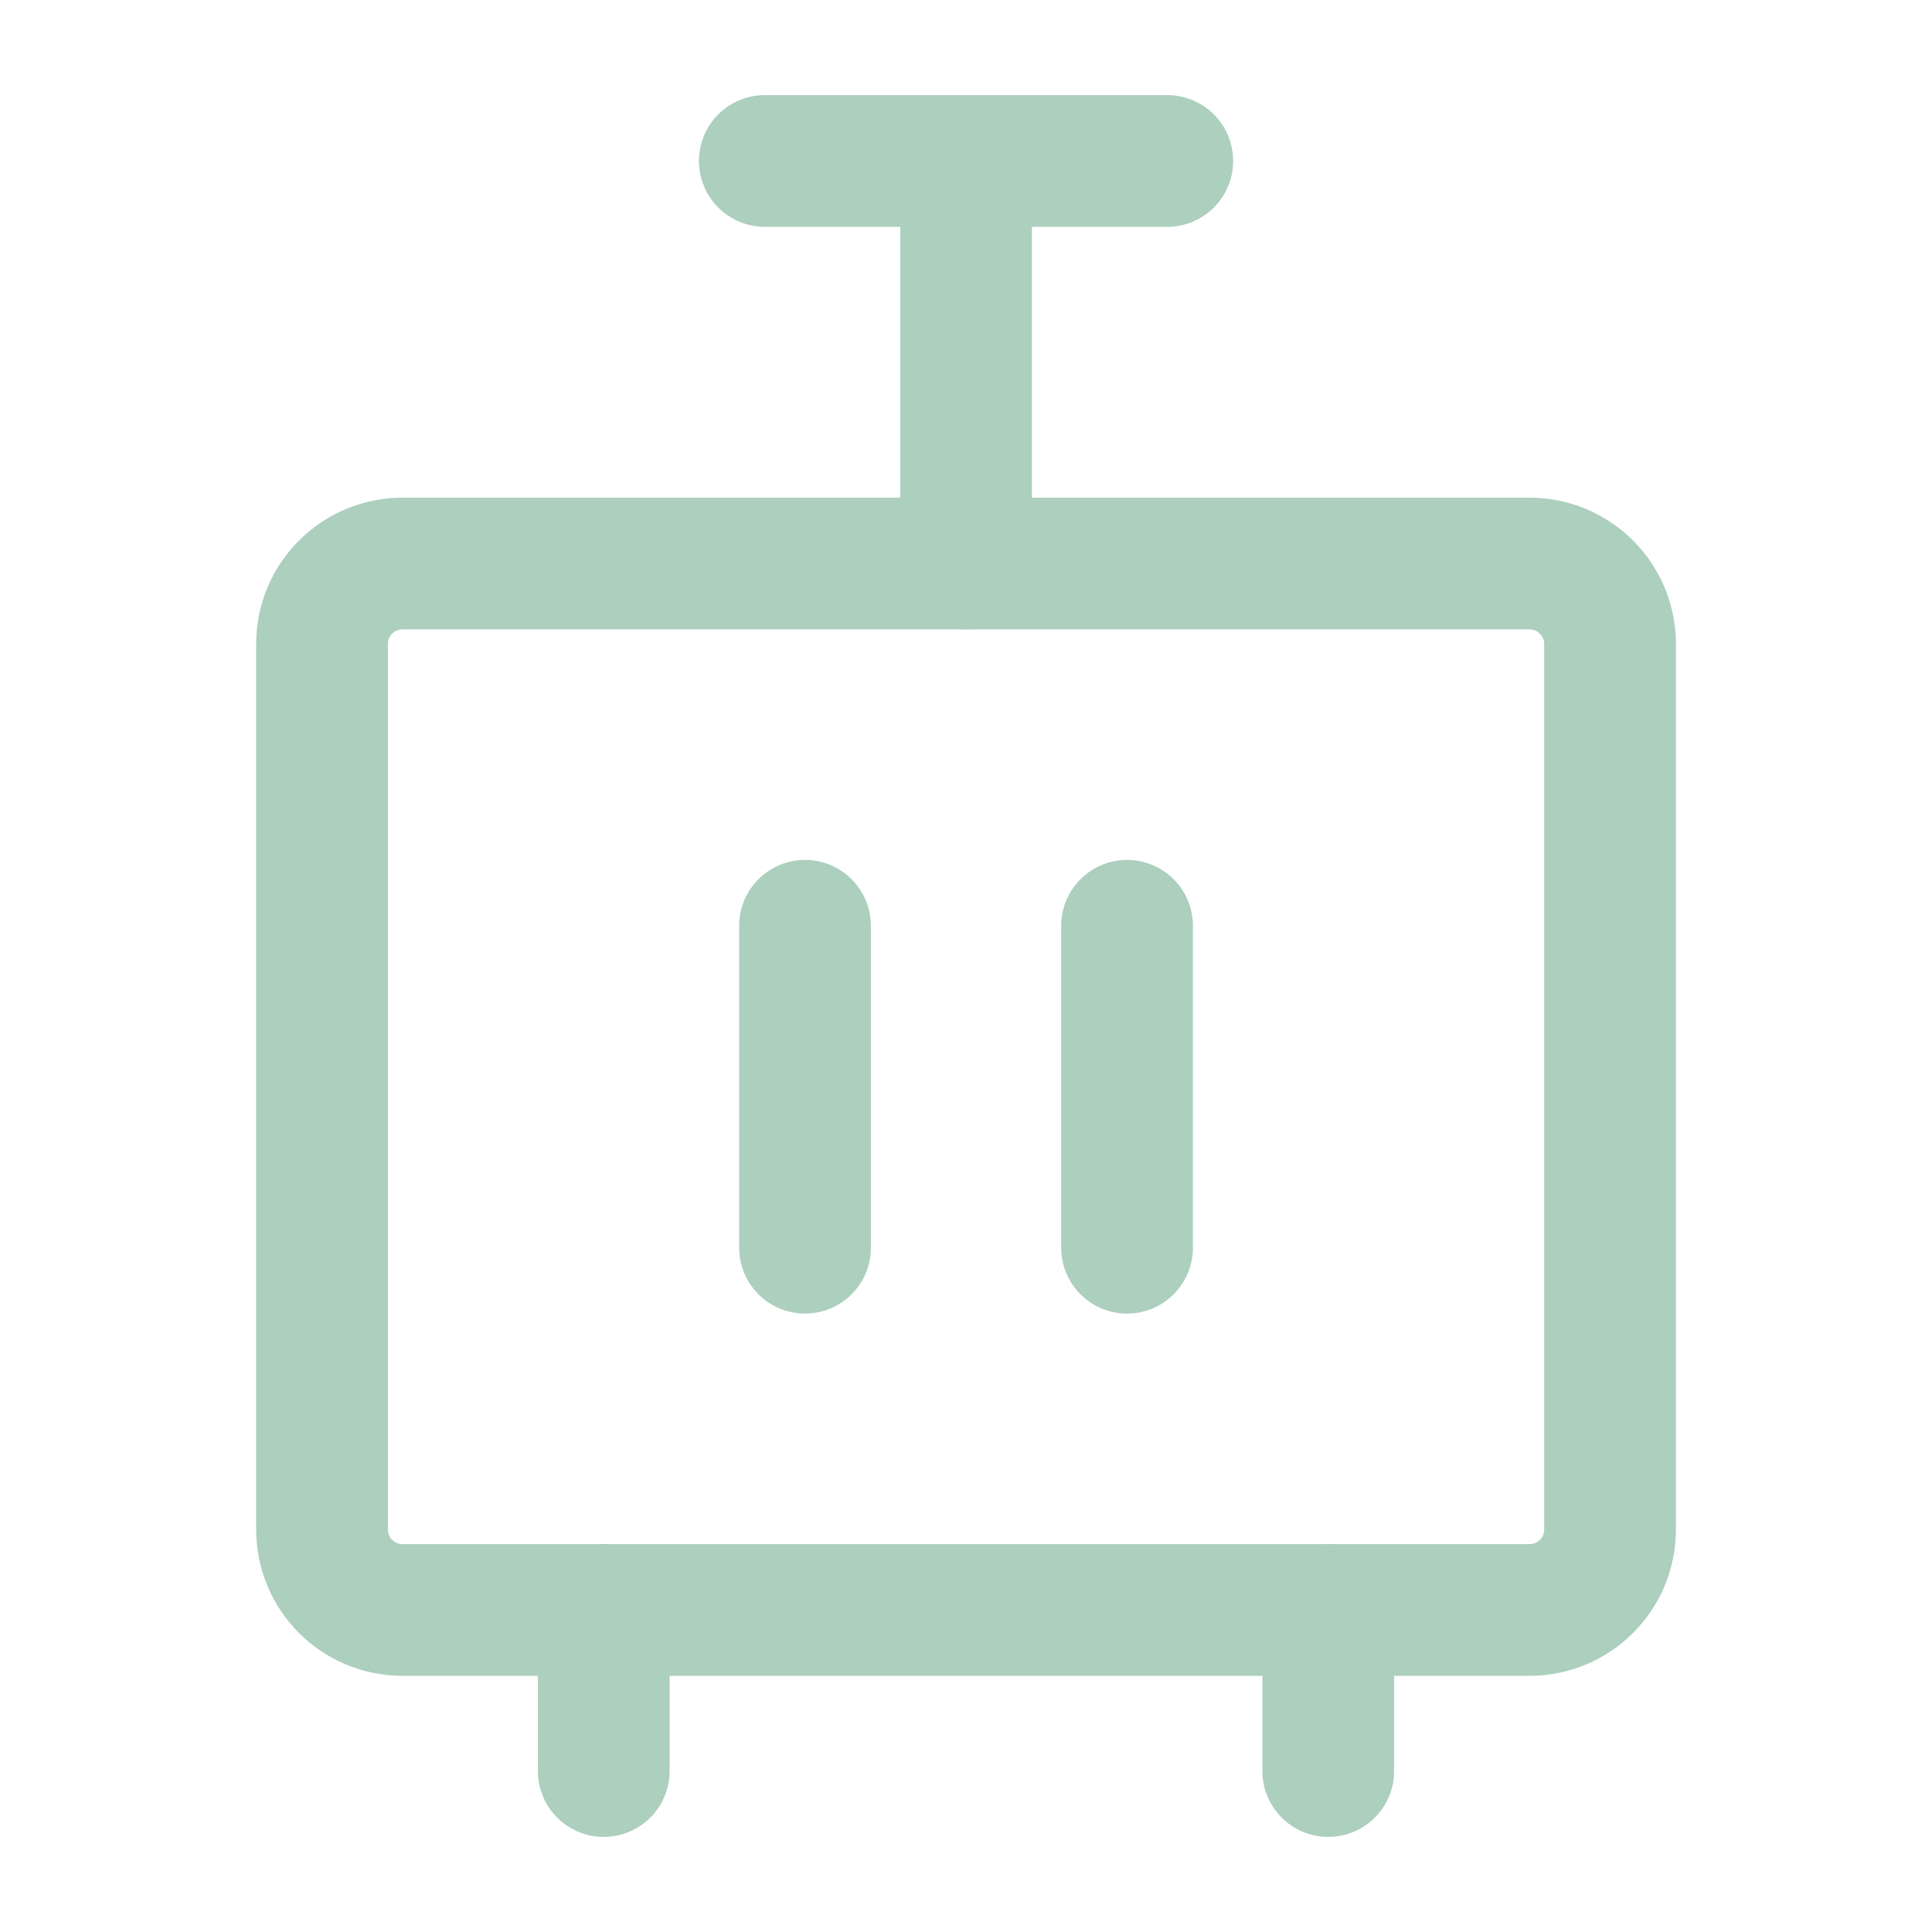 <svg width="22" height="22" viewBox="0 0 22 22" fill="none" xmlns="http://www.w3.org/2000/svg">
<path d="M17.417 6.417H4.584C4.077 6.417 3.667 6.827 3.667 7.333V17.417C3.667 17.923 4.077 18.333 4.584 18.333H17.417C17.923 18.333 18.334 17.923 18.334 17.417V7.333C18.334 6.827 17.923 6.417 17.417 6.417Z" stroke="#ACCFBE" stroke-width="1.5" stroke-linecap="round" stroke-linejoin="round"/>
<path d="M9.167 10.542V14.208" stroke="#ACCFBE" stroke-width="1.5" stroke-linecap="round"/>
<path d="M6.875 18.333V20.167V18.333ZM15.125 18.333V20.167V18.333Z" fill="#ACCFBE"/>
<path d="M6.875 18.333V20.167M15.125 18.333V20.167" stroke="#ACCFBE" stroke-width="1.5" stroke-linecap="round" stroke-linejoin="round"/>
<path d="M12.834 10.542V14.208" stroke="#ACCFBE" stroke-width="1.5" stroke-linecap="round"/>
<path d="M8.709 1.833H13.292M11.001 1.833V6.417" stroke="#ACCFBE" stroke-width="1.5" stroke-linecap="round" stroke-linejoin="round"/>
</svg>
